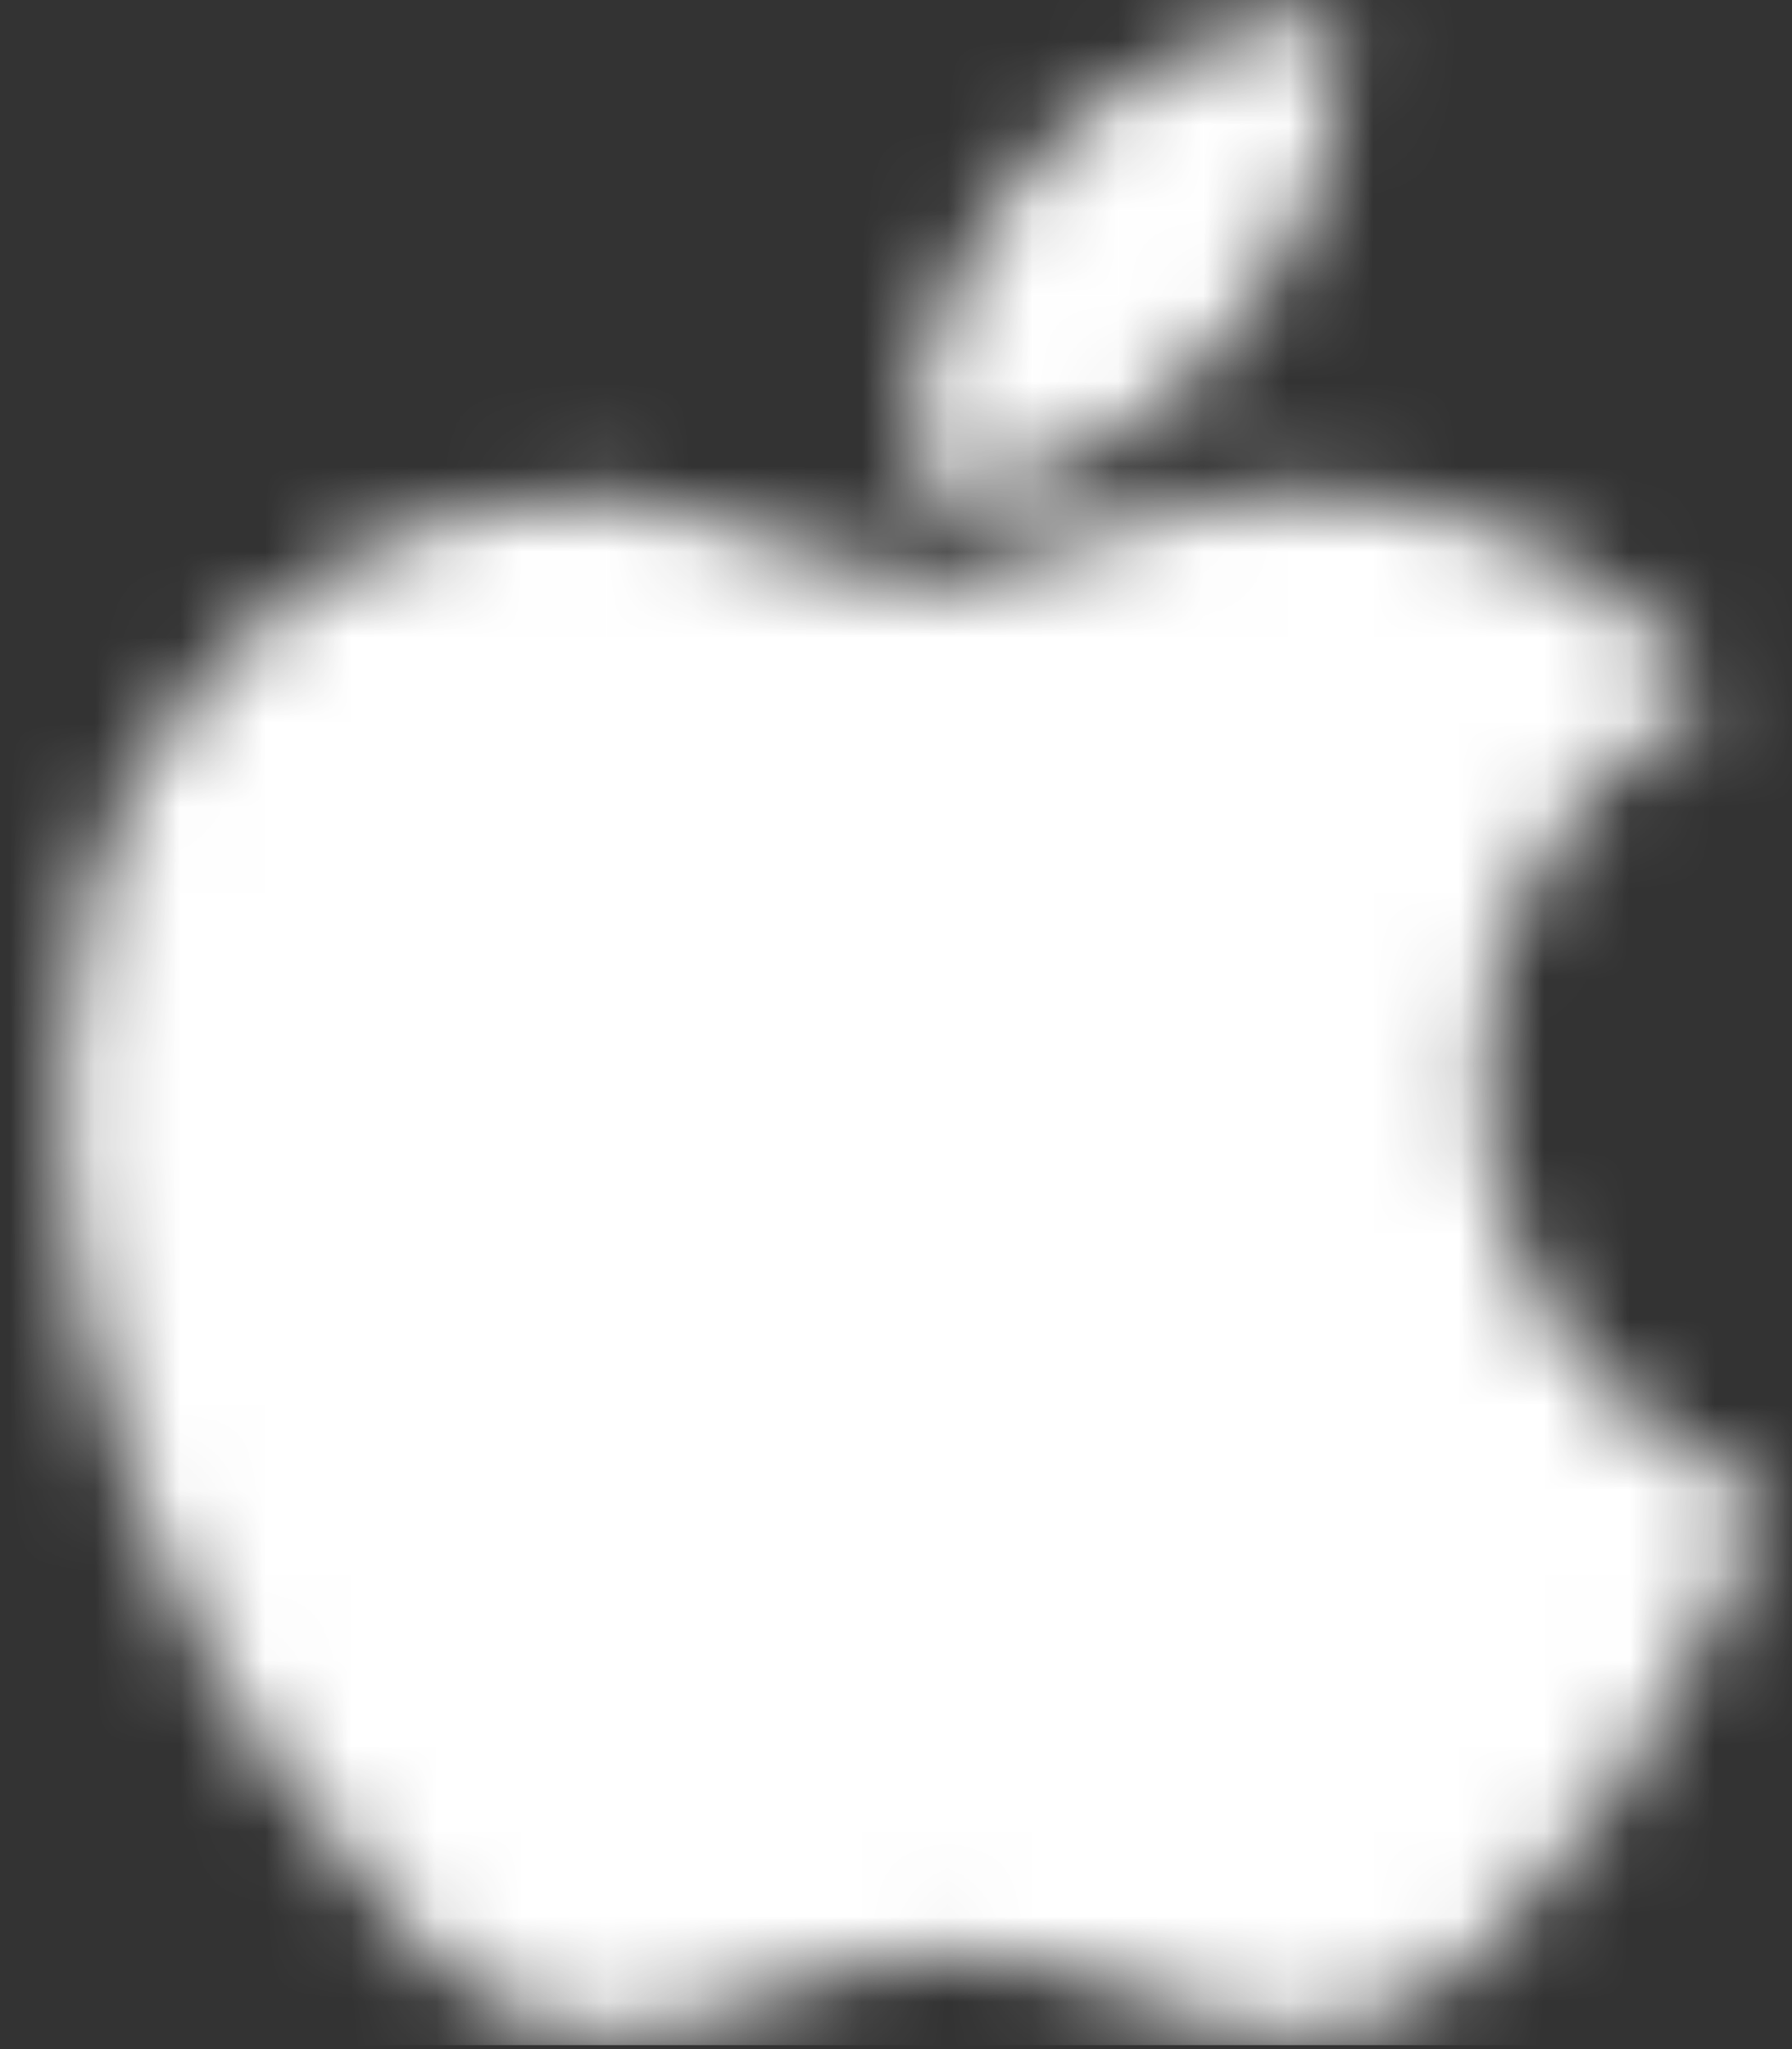 <?xml version="1.0" encoding="UTF-8"?>
<svg width="21px" height="24px" viewBox="0 0 21 24" version="1.1" xmlns="http://www.w3.org/2000/svg" xmlns:xlink="http://www.w3.org/1999/xlink">
    <rect x="0" y="0" width="21" height="24" fill="#333333" stroke="none"/>
    <title>Media/Facebook Copy</title>
    <defs>
        <path d="M19.664,18.669 C19.305,19.497 18.881,20.259 18.389,20.96 C17.719,21.916 17.17,22.577 16.747,22.945 C16.092,23.548 15.389,23.856 14.637,23.874 C14.097,23.874 13.446,23.72 12.688,23.409 C11.927,23.098 11.228,22.945 10.589,22.945 C9.919,22.945 9.2,23.098 8.431,23.409 C7.661,23.72 7.041,23.883 6.567,23.899 C5.845,23.93 5.126,23.612 4.409,22.945 C3.951,22.545 3.378,21.86 2.691,20.89 C1.955,19.854 1.35,18.653 0.875,17.283 C0.367,15.803 0.113,14.371 0.113,12.984 C0.113,11.395 0.456,10.024 1.144,8.876 C1.684,7.954 2.403,7.226 3.303,6.692 C4.203,6.158 5.175,5.886 6.222,5.868 C6.795,5.868 7.546,6.045 8.48,6.394 C9.411,6.743 10.009,6.92 10.271,6.92 C10.467,6.92 11.131,6.713 12.257,6.3 C13.321,5.917 14.22,5.758 14.956,5.821 C16.951,5.982 18.449,6.768 19.446,8.185 C17.662,9.266 16.78,10.779 16.797,12.722 C16.813,14.234 17.362,15.493 18.44,16.493 C18.929,16.956 19.475,17.315 20.082,17.57 C19.951,17.952 19.812,18.317 19.664,18.669 L19.664,18.669 Z M15.089,0.667 C15.089,1.853 14.656,2.96 13.793,3.985 C12.751,5.203 11.49,5.907 10.124,5.796 C10.106,5.653 10.096,5.504 10.096,5.346 C10.096,4.208 10.592,2.99 11.472,1.994 C11.911,1.49 12.47,1.07 13.147,0.736 C13.823,0.406 14.463,0.224 15.064,0.193 C15.082,0.351 15.089,0.51 15.089,0.667 L15.089,0.667 Z" id="path-1"></path>
    </defs>
    <g id="Symbols" stroke="none" stroke-width="1" fill="none" fill-rule="evenodd">
        <g id="Medium-Registration" transform="translate(-283, -488)">
            <g id="Group-2" transform="translate(160, 296)">
                <g id="Button/Surface/Leading-Icon/Left-Aligned/Enabled-Copy-3" transform="translate(32, 176)">
                    <g id="Group" transform="translate(90, 16)">
                        <g id="Basics/Color/Black/700" transform="translate(1.6, -0.047)">
                            <mask id="mask-2" fill="white">
                                <use xlink:href="#path-1"></use>
                            </mask>
                            <g id="Mask" fill-rule="nonzero"></g>
                            <g id="Group" mask="url(#mask-2)">
                                <g transform="translate(-1.6, -0.2)" id="Basics/Color/Black/700">
                                    <rect id="Rectangle" fill="#FFFFFF" x="0" y="0" width="24" height="24.2"></rect>
                                </g>
                            </g>
                        </g>
                    </g>
                </g>
            </g>
        </g>
    </g>
</svg>